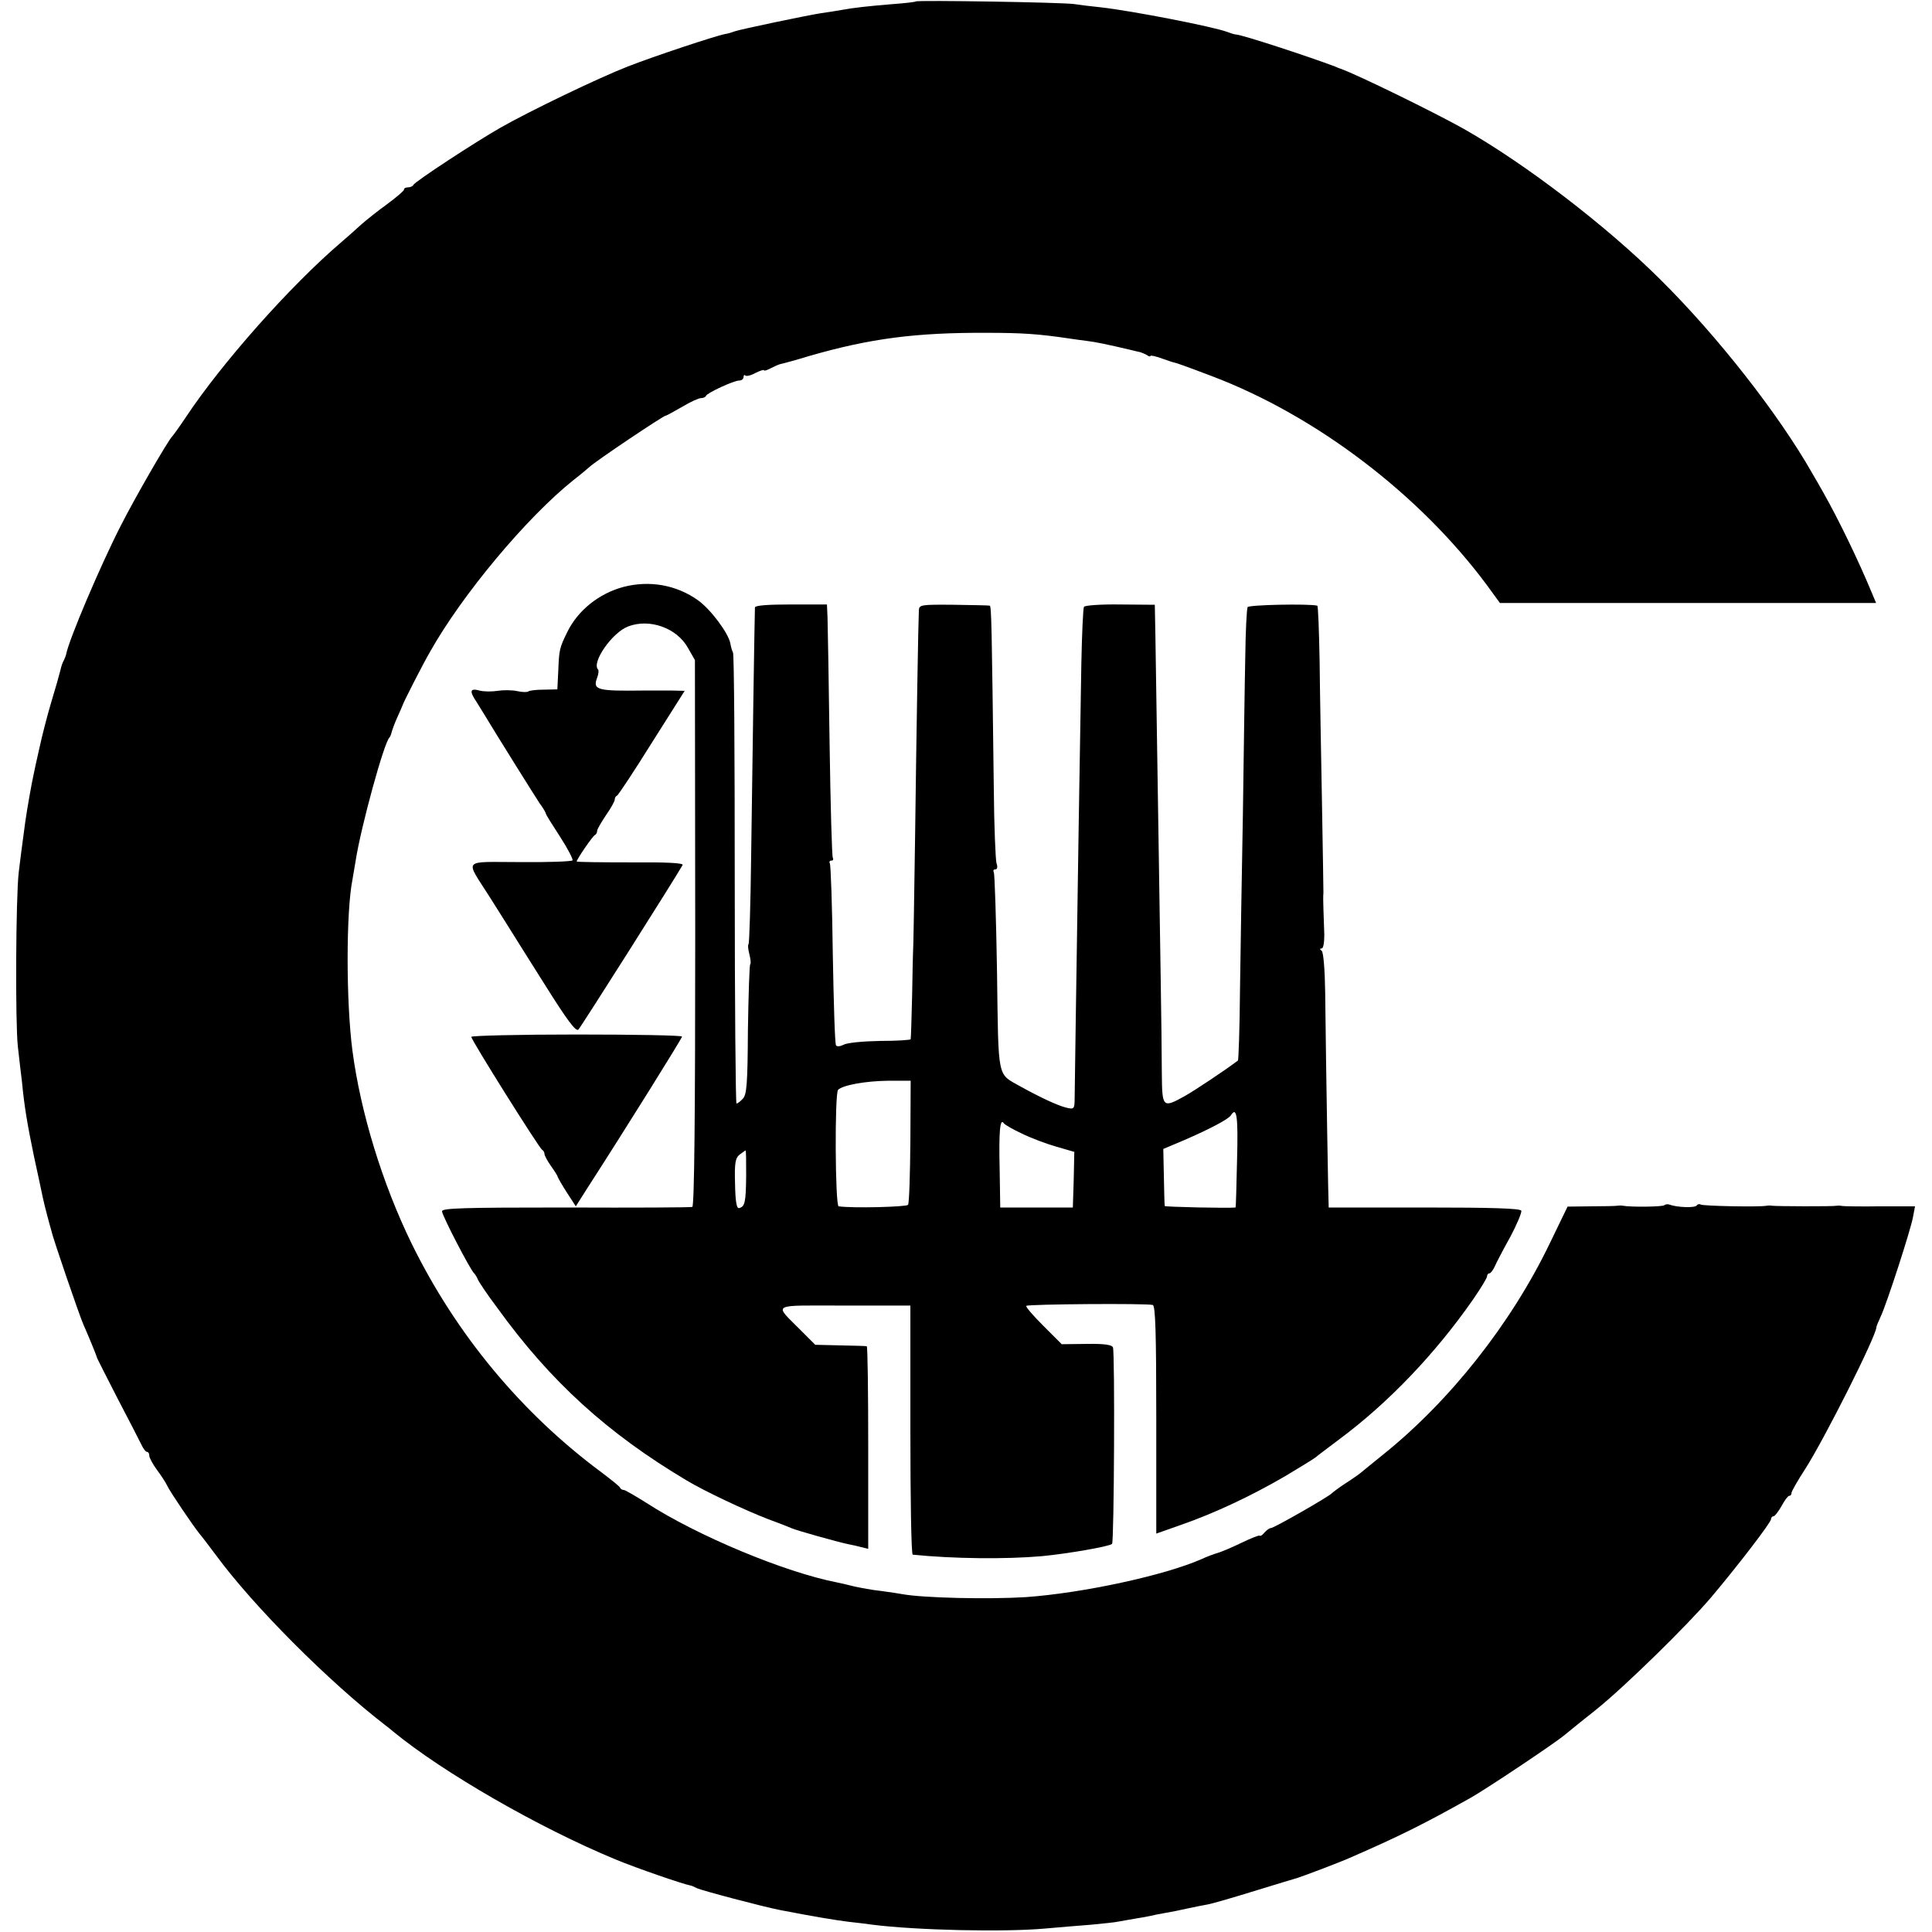 <?xml version="1.0" standalone="no"?>
<!DOCTYPE svg PUBLIC "-//W3C//DTD SVG 20010904//EN"
 "http://www.w3.org/TR/2001/REC-SVG-20010904/DTD/svg10.dtd">
<svg version="1.0" xmlns="http://www.w3.org/2000/svg"
 width="660pt" height="660pt" viewBox="0 0 660 660"
 preserveAspectRatio="xMidYMid meet">
<g transform="translate(0,660) scale(0.1,-0.1)"
fill="#000000" stroke="none">
<path d="M3128 6595 c-2 -2 -37 -6 -78 -9 -85 -7 -131 -12 -175 -20 -16 -3
-48 -8 -70 -11 -51 -8 -275 -55 -295 -62 -8 -3 -23 -8 -32 -9 -36 -7 -246 -77
-333 -111 -100 -39 -335 -152 -435 -209 -86 -49 -294 -185 -298 -196 -2 -4
-10 -8 -18 -8 -8 0 -14 -3 -14 -8 0 -4 -26 -26 -57 -49 -32 -23 -72 -55 -89
-70 -16 -15 -48 -43 -70 -62 -173 -148 -407 -412 -529 -596 -22 -33 -43 -62
-46 -65 -13 -11 -129 -212 -177 -307 -69 -135 -177 -389 -186 -438 -1 -5 -5
-15 -8 -21 -4 -6 -9 -21 -12 -35 -3 -13 -17 -62 -31 -108 -14 -47 -32 -117
-40 -155 -9 -39 -18 -80 -20 -91 -6 -26 -23 -121 -29 -165 -14 -103 -17 -129
-22 -170 -10 -84 -12 -515 -3 -595 5 -44 11 -98 14 -120 8 -84 18 -144 41
-255 14 -63 27 -126 30 -140 3 -14 10 -43 16 -65 6 -22 12 -45 14 -51 4 -22
96 -290 109 -319 14 -31 45 -106 47 -115 1 -3 33 -66 71 -140 39 -74 75 -145
81 -157 6 -13 14 -23 19 -23 4 0 7 -6 7 -13 0 -7 12 -29 26 -48 14 -19 30 -43
35 -54 9 -20 89 -138 111 -165 7 -8 32 -41 56 -73 128 -174 383 -430 580 -582
7 -5 18 -14 25 -20 170 -140 500 -330 762 -438 70 -29 227 -83 253 -88 4 0 14
-5 22 -9 16 -8 228 -64 285 -75 113 -22 192 -35 233 -40 26 -3 63 -7 82 -10
150 -19 450 -26 592 -13 46 4 116 10 156 13 40 4 83 8 95 11 12 2 38 7 57 10
19 3 42 7 50 9 8 2 31 7 50 10 19 3 53 10 75 15 22 5 54 11 70 14 17 3 89 24
160 46 72 22 137 42 145 44 20 6 147 54 185 71 172 75 253 116 410 204 56 32
284 184 320 214 17 14 65 53 108 87 94 75 312 288 394 385 91 108 203 254 203
265 0 5 4 10 8 10 5 0 17 16 28 35 10 19 22 35 26 35 5 0 8 4 8 10 0 5 21 42
47 82 66 103 243 455 243 484 0 3 7 20 15 37 21 45 102 295 110 339 l7 37
-118 0 c-66 -1 -123 0 -129 1 -5 1 -14 2 -20 1 -12 -3 -209 -2 -222 0 -4 1
-12 1 -18 0 -24 -5 -217 -1 -225 4 -5 3 -11 1 -14 -3 -5 -9 -67 -7 -93 3 -6 2
-14 1 -17 -2 -5 -6 -116 -7 -142 -2 -5 1 -13 1 -19 0 -5 -1 -46 -2 -90 -2
l-80 -1 -61 -126 c-132 -274 -341 -538 -569 -721 -38 -31 -72 -58 -75 -61 -3
-3 -25 -19 -50 -35 -25 -16 -47 -33 -50 -36 -9 -11 -198 -119 -208 -119 -5 0
-15 -7 -22 -15 -7 -9 -15 -14 -17 -11 -2 2 -30 -9 -61 -24 -31 -15 -68 -31
-82 -35 -14 -4 -38 -13 -55 -21 -127 -56 -405 -116 -600 -130 -128 -8 -350 -3
-422 10 -10 2 -43 7 -73 11 -30 3 -71 11 -90 15 -19 5 -46 11 -60 14 -180 35
-479 160 -652 272 -38 24 -73 44 -77 44 -5 0 -11 3 -13 8 -1 4 -30 27 -63 52
-274 203 -497 472 -649 782 -100 205 -174 447 -202 658 -22 168 -22 475 0 585
2 11 7 40 11 65 18 116 97 403 115 420 3 3 6 11 8 19 2 8 10 30 19 50 9 20 17
38 18 41 2 9 71 144 95 185 110 195 329 457 489 585 25 19 49 40 55 45 21 20
252 175 260 175 3 0 28 14 56 30 28 17 57 30 65 30 7 0 15 3 17 8 4 10 95 52
113 52 8 0 15 5 15 12 0 6 3 9 6 5 4 -3 19 0 35 9 16 8 29 12 29 9 0 -3 10 0
23 7 12 6 27 13 32 14 6 1 51 13 100 28 208 60 364 80 605 79 123 0 178 -4
280 -19 19 -3 49 -7 65 -9 26 -3 70 -12 150 -31 11 -3 25 -6 30 -7 6 -2 16 -6
23 -10 6 -5 12 -6 12 -3 0 3 18 -1 40 -9 22 -8 41 -14 43 -14 3 0 32 -10 127
-46 356 -135 709 -404 938 -712 l46 -63 642 0 643 0 -16 38 c-43 104 -112 247
-163 337 -11 19 -28 50 -39 68 -115 202 -323 468 -520 663 -182 181 -458 393
-671 514 -98 55 -361 184 -420 205 -3 1 -12 4 -20 8 -96 36 -313 107 -337 109
-5 0 -18 4 -31 9 -48 18 -325 72 -432 84 -30 3 -71 8 -90 11 -40 6 -536 14
-542 9z"/>
<path d="M2130 4595 c-83 -22 -156 -80 -192 -154 -27 -55 -28 -60 -31 -136
l-3 -60 -47 -1 c-26 0 -49 -3 -52 -6 -3 -3 -20 -3 -38 1 -18 4 -48 4 -67 1
-19 -3 -47 -3 -62 1 -33 9 -35 -2 -10 -39 9 -15 22 -36 29 -47 31 -52 169
-273 187 -300 12 -16 21 -32 21 -35 0 -3 22 -38 48 -78 26 -40 45 -77 43 -81
-3 -4 -83 -7 -179 -6 -202 0 -189 15 -103 -121 28 -44 56 -89 63 -100 6 -10
60 -96 120 -191 82 -131 111 -169 119 -160 9 9 330 516 356 562 4 7 -58 10
-178 9 -101 0 -184 1 -184 3 0 7 55 88 63 91 4 2 7 8 7 14 0 5 14 29 30 53 17
24 30 48 30 53 0 6 3 12 8 14 4 2 58 83 119 181 l112 177 -42 1 c-23 0 -69 0
-102 0 -155 -2 -171 2 -155 44 5 13 6 25 3 28 -23 24 49 127 103 147 73 28
166 -5 204 -73 l24 -42 1 -932 c0 -621 -3 -934 -10 -936 -5 -2 -200 -3 -432
-2 -350 0 -423 -2 -423 -13 0 -14 98 -203 110 -212 3 -3 9 -12 12 -20 3 -8 33
-53 67 -98 182 -252 376 -428 646 -589 63 -38 202 -103 280 -133 33 -12 69
-26 80 -31 19 -8 154 -46 192 -54 10 -2 30 -6 44 -10 l25 -6 0 345 c0 190 -2
347 -5 347 -3 1 -44 2 -91 3 l-85 2 -50 50 c-92 93 -107 84 149 84 l226 0 0
-425 c0 -234 3 -425 8 -426 138 -14 318 -16 442 -5 84 8 231 33 239 42 7 7 10
653 3 671 -3 9 -30 13 -89 12 l-86 -1 -63 63 c-35 35 -61 65 -58 68 6 6 413 9
432 3 9 -3 12 -91 12 -393 l0 -388 85 30 c115 40 240 99 355 166 52 31 99 60
105 65 5 5 42 32 80 61 167 124 328 292 458 479 26 38 47 72 47 78 0 5 3 10 8
10 4 0 12 10 18 23 5 12 29 58 53 101 23 43 40 84 38 90 -3 8 -99 11 -331 11
-179 0 -327 0 -327 0 -1 0 -9 461 -12 735 -1 76 -6 138 -12 142 -7 5 -7 8 0 8
6 0 9 21 9 47 -1 27 -2 66 -3 88 -1 22 -1 47 0 55 0 8 -2 148 -5 310 -3 162
-7 379 -8 482 -2 104 -5 189 -8 189 -30 7 -233 3 -238 -5 -3 -6 -7 -83 -8
-171 -2 -88 -5 -326 -8 -530 -4 -203 -8 -477 -10 -608 -1 -130 -5 -239 -7
-240 -48 -36 -146 -101 -181 -121 -76 -42 -78 -41 -79 77 0 56 -2 206 -4 332
-6 382 -16 1053 -18 1165 l-2 104 -118 1 c-65 1 -121 -3 -124 -8 -3 -5 -7 -93
-9 -196 -4 -223 -14 -858 -19 -1211 -2 -140 -4 -267 -4 -283 -1 -25 -4 -27
-28 -21 -30 7 -93 37 -158 73 -79 45 -74 18 -79 389 -3 183 -8 337 -11 342 -3
6 -1 10 5 10 7 0 9 8 4 22 -3 12 -8 125 -9 252 -7 562 -8 626 -14 627 -3 1
-59 2 -123 3 -112 1 -118 0 -119 -19 -2 -38 -8 -391 -13 -780 -3 -214 -6 -390
-7 -390 0 0 -2 -65 -3 -145 -2 -80 -4 -147 -5 -150 0 -3 -48 -6 -104 -6 -57
-1 -113 -6 -125 -13 -12 -6 -23 -7 -26 -2 -4 5 -8 145 -11 310 -2 166 -7 306
-10 311 -3 6 -1 10 5 10 6 0 8 4 5 10 -3 5 -8 182 -11 392 -3 211 -6 403 -7
428 l-2 45 -123 0 c-76 0 -122 -3 -123 -10 -1 -17 -9 -542 -13 -853 -2 -161
-6 -295 -9 -298 -3 -3 -1 -18 3 -34 4 -16 6 -31 3 -34 -3 -3 -6 -104 -8 -225
-1 -185 -4 -222 -18 -235 -8 -9 -18 -16 -21 -16 -3 0 -6 345 -6 766 0 421 -2
770 -6 775 -3 5 -7 19 -9 31 -7 36 -67 116 -110 147 -74 53 -166 69 -255 46z
m980 -1894 c-1 -114 -4 -211 -8 -217 -6 -7 -188 -12 -237 -5 -12 1 -14 385 -2
398 16 16 93 30 170 31 l78 0 -1 -207z m1116 -63 c-2 -90 -4 -163 -5 -163 -25
-3 -241 2 -242 5 -1 3 -2 48 -3 100 l-2 95 71 30 c88 38 152 72 160 85 20 32
25 -4 21 -152z m-736 90 c30 -15 83 -35 118 -45 l62 -18 -2 -95 -3 -95 -124 0
-124 0 -2 130 c-3 128 1 177 14 158 3 -5 31 -21 61 -35z m-941 -146 c-1 -89
-4 -105 -25 -109 -8 -1 -12 26 -13 84 -2 71 1 87 16 99 10 7 19 14 20 14 2 0
2 -40 2 -88z"/>
<path d="M1610 3058 c0 -11 233 -382 242 -386 4 -2 8 -8 8 -14 0 -5 10 -24 22
-41 13 -18 23 -34 23 -37 1 -3 14 -27 31 -53 l31 -48 40 63 c129 200 323 511
323 517 0 4 -162 7 -360 7 -198 0 -360 -4 -360 -8z"/>
</g>
</svg>
